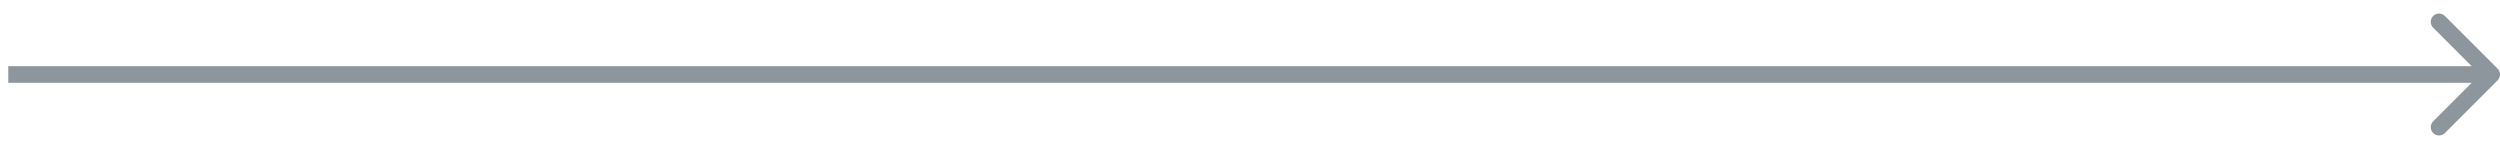 <?xml version="1.0" encoding="UTF-8"?> <svg xmlns="http://www.w3.org/2000/svg" width="151" height="9" viewBox="0 0 151 9" fill="none"><path d="M150.854 4.854C151.049 4.658 151.049 4.342 150.854 4.146L147.672 0.964C147.476 0.769 147.16 0.769 146.964 0.964C146.769 1.16 146.769 1.476 146.964 1.672L149.793 4.5L146.964 7.328C146.769 7.524 146.769 7.84 146.964 8.036C147.16 8.231 147.476 8.231 147.672 8.036L150.854 4.854ZM0.5 5L150.5 5V4L0.5 4L0.5 5Z" fill="#8D959D"></path></svg> 